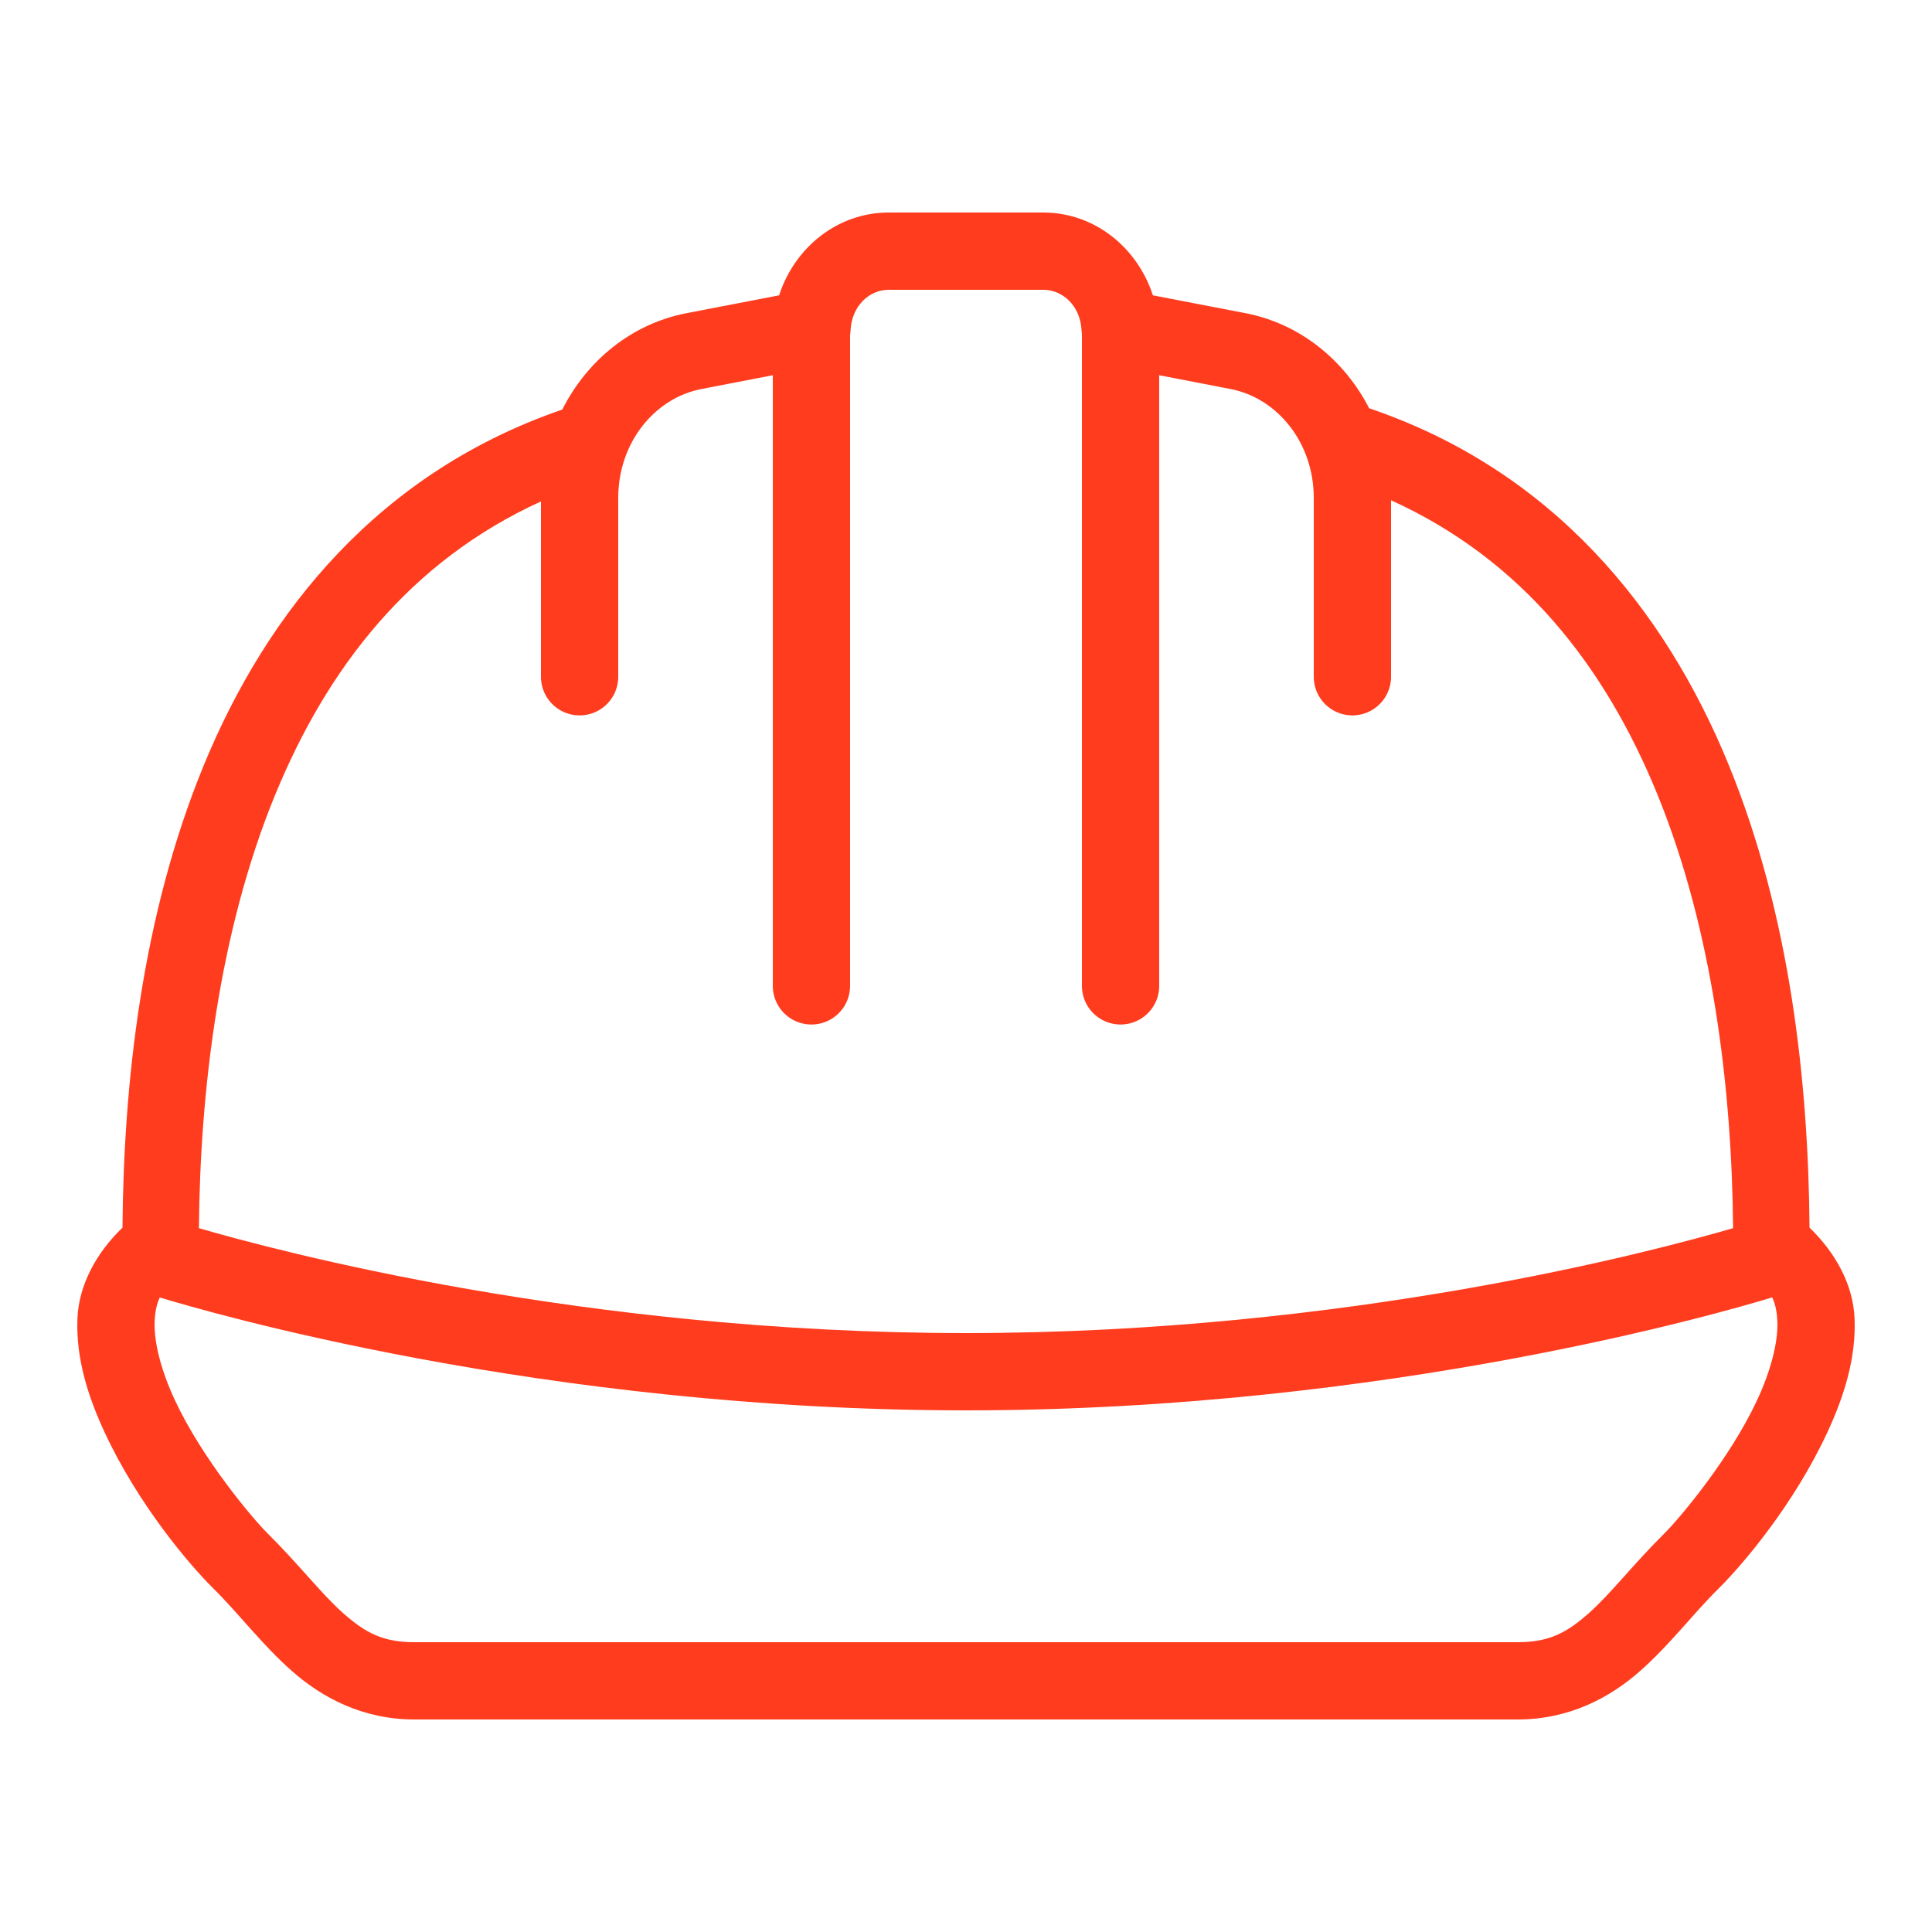 <?xml version="1.0" encoding="UTF-8"?>
<svg width="50px" height="50px" viewBox="0 0 50 50" version="1.1" xmlns="http://www.w3.org/2000/svg" xmlns:xlink="http://www.w3.org/1999/xlink">
    <title>icn/red/hemlet</title>
    <g id="icn/red/hemlet" stroke="none" stroke-width="1" fill="none" fill-rule="evenodd">
        <path d="M23,5.5 C21.662,5.5 20.558,6.42 20.164,7.643 L17.773,8.104 C17.773,8.104 17.772,8.104 17.771,8.104 C16.339,8.38 15.19,9.336 14.551,10.6 C9.825,12.224 6.921,15.798 5.271,19.811 C3.658,23.737 3.198,28.082 3.17,31.771 C2.479,32.437 2.039,33.27 2.004,34.121 C1.961,35.161 2.284,36.159 2.715,37.084 C3.577,38.933 4.885,40.48 5.525,41.113 C6.199,41.78 6.779,42.561 7.557,43.248 C8.334,43.935 9.39,44.5 10.723,44.5 L39.277,44.5 C40.61,44.5 41.666,43.935 42.443,43.248 C43.221,42.561 43.801,41.78 44.475,41.113 C45.115,40.48 46.423,38.934 47.285,37.084 C47.716,36.159 48.039,35.159 47.996,34.119 C47.961,33.268 47.521,32.437 46.83,31.771 C46.802,28.059 46.342,23.713 44.738,19.793 C43.088,15.759 40.178,12.175 35.434,10.566 C34.791,9.319 33.648,8.378 32.229,8.104 C32.228,8.104 32.227,8.104 32.227,8.104 L29.836,7.643 C29.442,6.42 28.338,5.5 27,5.5 L23,5.5 Z M23,7.5 L27,7.5 C27.52,7.5 27.963,7.934 27.99,8.551 C27.992,8.583 27.995,8.615 28,8.646 L28,25.5 C27.995,25.861 28.184,26.196 28.496,26.378 C28.807,26.56 29.193,26.56 29.504,26.378 C29.816,26.196 30.005,25.861 30,25.5 L30,9.711 L31.848,10.068 C33.062,10.303 34,11.461 34,12.883 L34,17.5 C33.995,17.861 34.184,18.196 34.496,18.378 C34.807,18.56 35.193,18.56 35.504,18.378 C35.816,18.196 36.005,17.861 36,17.5 L36,12.947 C39.411,14.494 41.542,17.256 42.889,20.549 C44.344,24.107 44.822,28.242 44.852,31.785 C42.858,32.364 34.906,34.5 25,34.5 C15.094,34.5 7.142,32.364 5.148,31.785 C5.178,28.266 5.657,24.133 7.121,20.57 C8.468,17.293 10.594,14.532 14,12.977 L14,17.5 C13.995,17.861 14.184,18.196 14.496,18.378 C14.807,18.56 15.193,18.56 15.504,18.378 C15.816,18.196 16.005,17.861 16,17.5 L16,12.883 C16,11.461 16.938,10.303 18.152,10.068 L20,9.711 L20,25.5 C19.995,25.861 20.184,26.196 20.496,26.378 C20.807,26.56 21.193,26.56 21.504,26.378 C21.816,26.196 22.005,25.861 22,25.5 L22,8.668 C22.008,8.621 22.013,8.573 22.014,8.525 C22.053,7.923 22.488,7.5 23,7.5 Z M45.865,33.576 C45.949,33.756 45.988,33.955 45.998,34.201 C46.02,34.742 45.824,35.486 45.473,36.238 C44.771,37.744 43.471,39.293 43.068,39.691 C42.267,40.485 41.678,41.254 41.117,41.75 C40.556,42.246 40.104,42.5 39.277,42.5 L10.723,42.5 C9.896,42.5 9.444,42.246 8.883,41.75 C8.322,41.254 7.733,40.485 6.932,39.691 C6.529,39.293 5.229,37.744 4.527,36.238 C4.176,35.486 3.98,34.744 4.002,34.203 C4.012,33.957 4.051,33.758 4.135,33.578 C5.272,33.925 14.041,36.5 25,36.5 C35.96,36.5 44.729,33.923 45.865,33.576 Z" id="icn-hemlet" fill="#FF3C1E" fill-rule="nonzero"></path>
    </g>
</svg>
